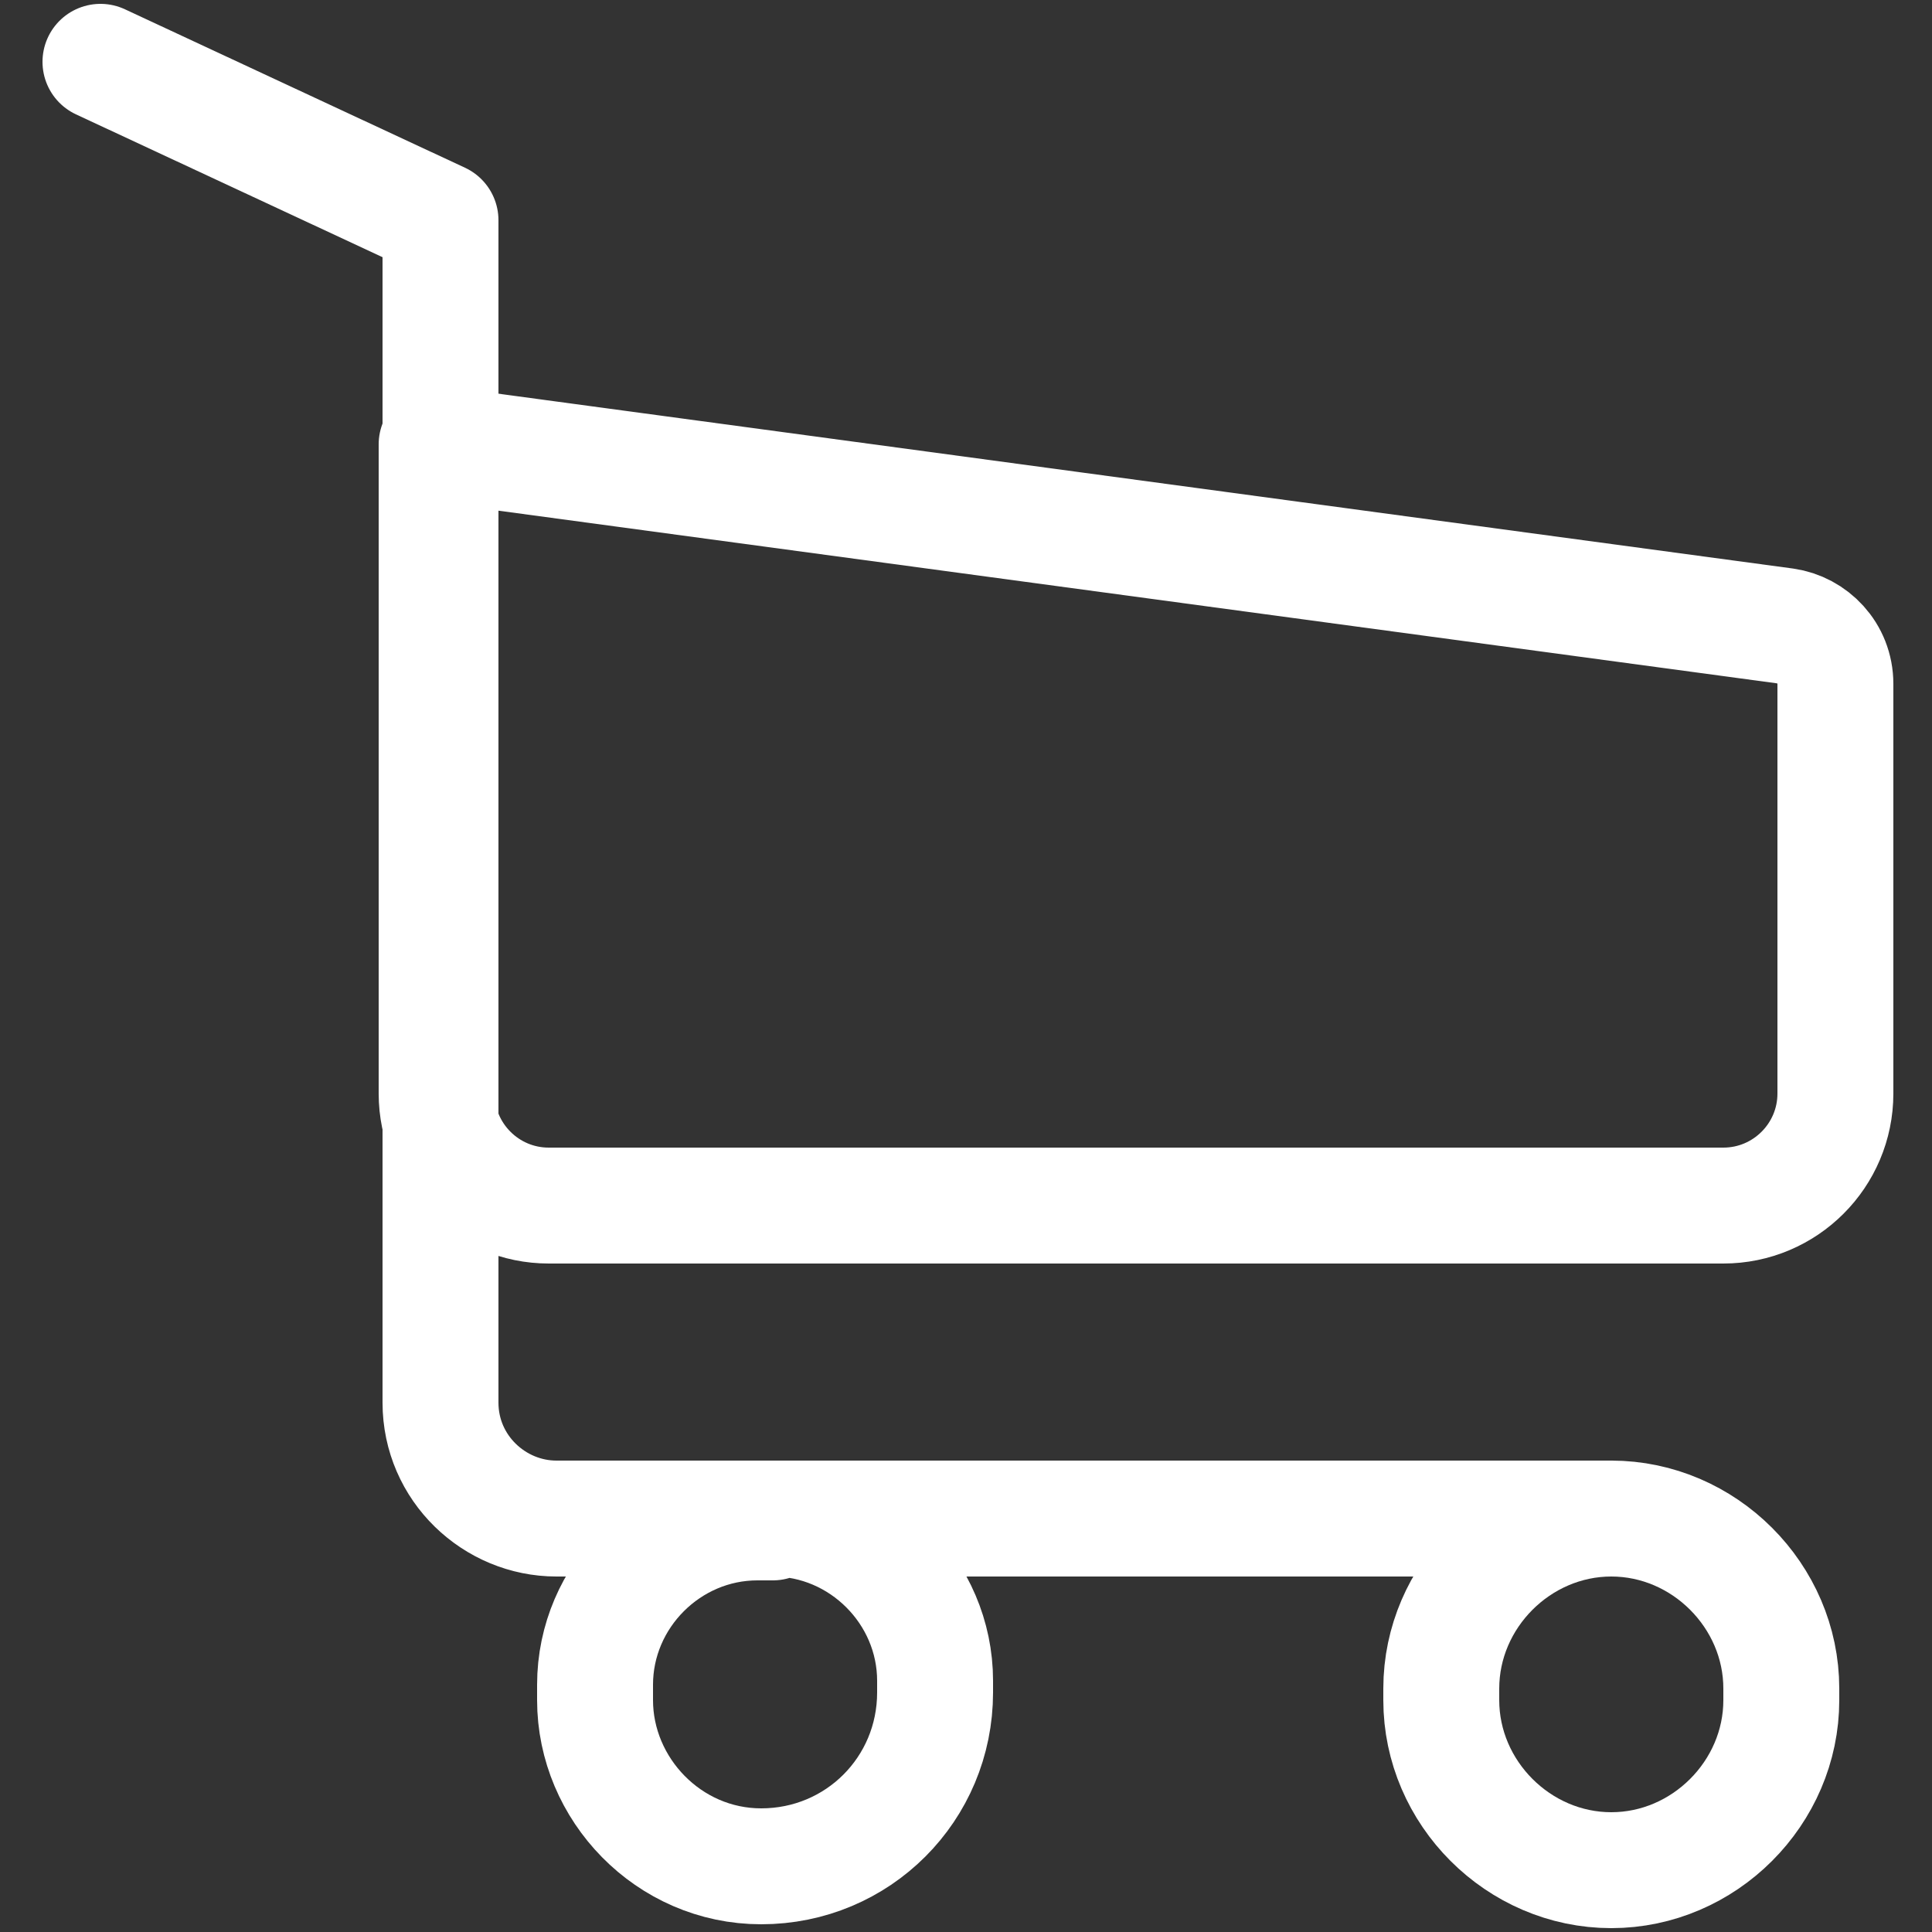 <?xml version="1.0" encoding="utf-8"?>
<!-- Generator: Adobe Illustrator 22.0.1, SVG Export Plug-In . SVG Version: 6.00 Build 0)  -->
<svg version="1.1" id="Layer_1" xmlns="http://www.w3.org/2000/svg" xmlns:xlink="http://www.w3.org/1999/xlink" x="0px" y="0px"
	 viewBox="0 0 50 50" style="enable-background:new 0 0 50 50;" xml:space="preserve">
<rect x="0" y="0" width="50" height="50" fill="#333333" stroke="none"/>
<style type="text/css">
	.st0{fill:none;stroke:#FFFFFF;stroke-width:3;stroke-linecap:round;stroke-linejoin:round;stroke-miterlimit:10;}
</style>
<path class="st0" d="M2.6,1.6l8.8,4.1v30.6c0,1.7,1.4,3,3,3h27.3h0c2.4,0,4.4,2,4.4,4.4V44c0,2.4-2,4.4-4.4,4.4h0
	c-2.4,0-4.4-2-4.4-4.4v-0.3c0-2.4,2-4.4,4.4-4.4h0"/>
<path class="st0" d="M20,39.3L20,39.3c2.3,0,4.2,1.9,4.2,4.2v0.3c0,2.5-2,4.5-4.5,4.5h0c-2.4,0-4.3-2-4.3-4.3v-0.4
	c0-2.3,1.9-4.2,4.2-4.2H20z"/>
<path class="st0" d="M11.4,11.5l34.8,4.7c0.7,0.1,1.3,0.7,1.3,1.5v10.6c0,1.6-1.3,2.9-2.9,2.9H14.2c-1.6,0-2.9-1.3-2.9-2.9V11.5z"/>
</svg>
